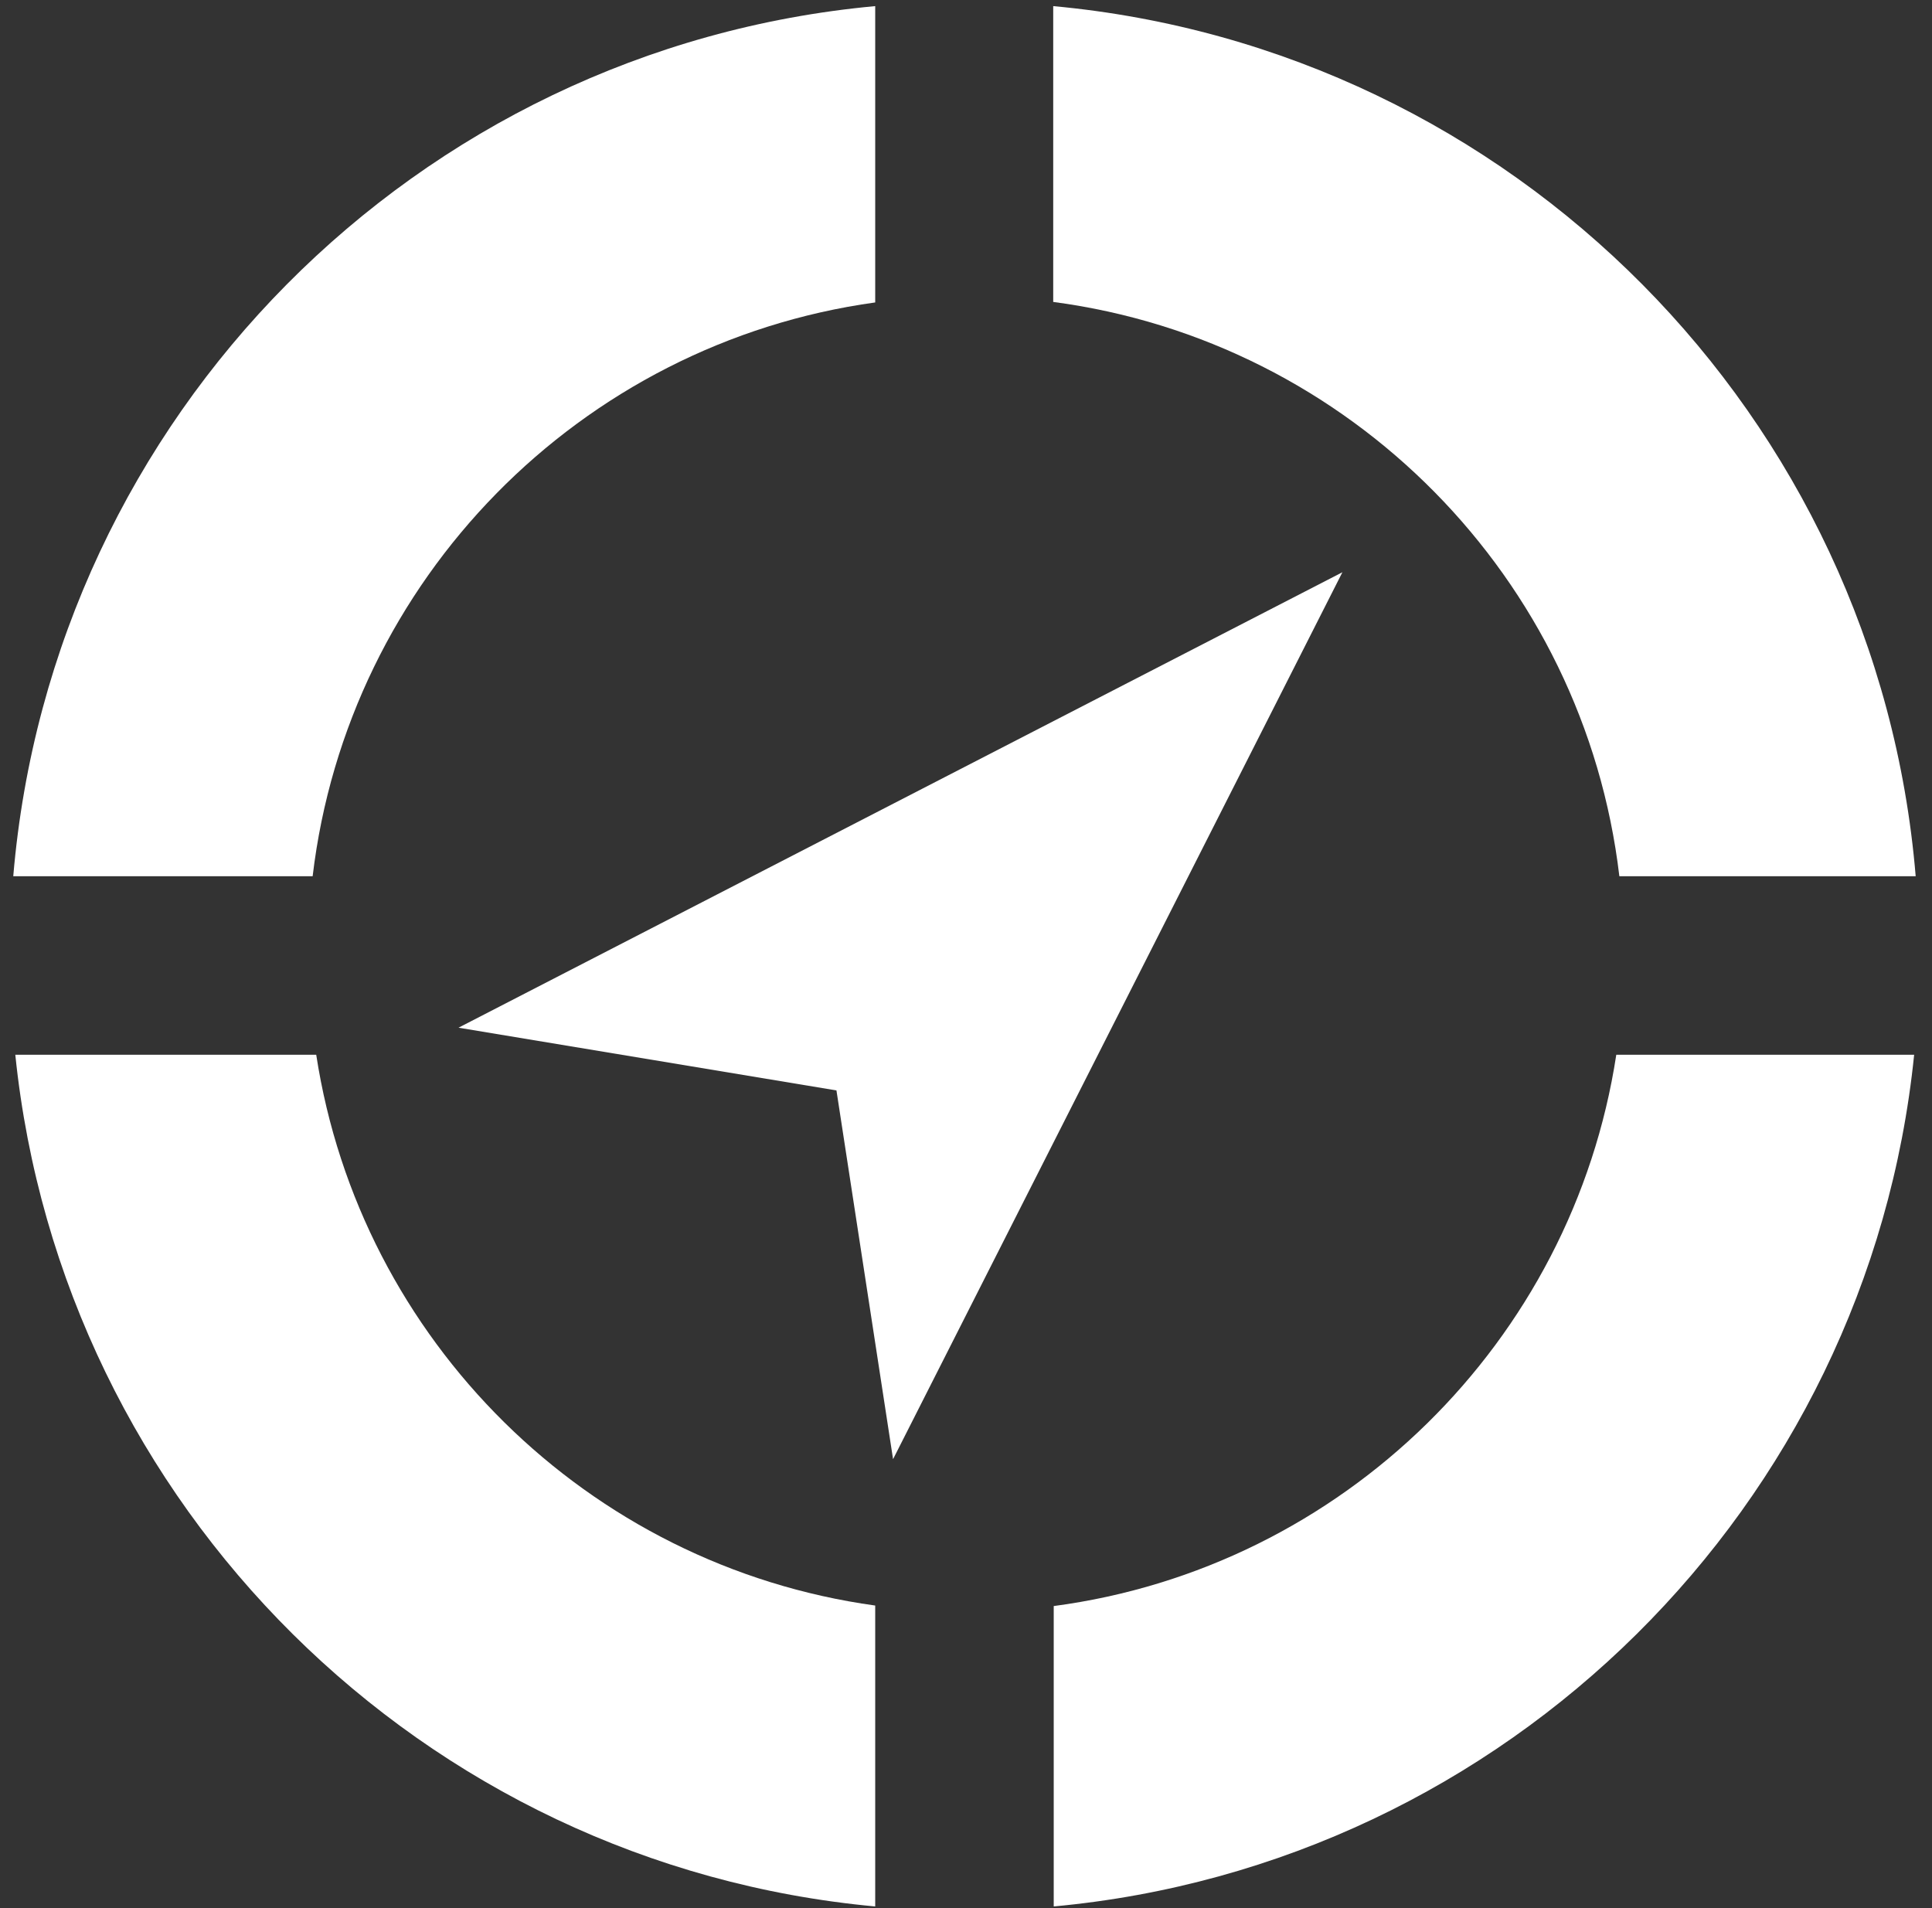 <?xml version="1.0" encoding="utf-8"?>
<!-- Generator: Adobe Illustrator 24.2.1, SVG Export Plug-In . SVG Version: 6.00 Build 0)  -->
<svg version="1.1" id="Laag_1" xmlns="http://www.w3.org/2000/svg" xmlns:xlink="http://www.w3.org/1999/xlink" x="0px" y="0px"
	 viewBox="0 0 378.8 374.1" style="enable-background:new 0 0 378.8 374.1;" xml:space="preserve">
<rect x="0" y="0" width="378.8" height="374.1" fill="#333333" stroke="none"/>
<style type="text/css">
	.st0{fill:#FFFFFF;}
</style>
<g>
	<path class="st0" d="M171.6,59.3V1.2C81.6,9.5,10.2,81.6,2.6,171.8h58.7C68.2,113.6,113.8,67.3,171.6,59.3z"/>
	<path class="st0" d="M317.5,171.8h58.1c-7.5-90.2-79-162.3-169.1-170.6v58C264.7,66.9,310.6,113.3,317.5,171.8z"/>
	<path class="st0" d="M62,206.8H3c9.1,88.5,79.8,158.8,168.6,167v-59C115.2,307,70.6,262.8,62,206.8z"/>
	<path class="st0" d="M206.6,314.9v58.9c88.8-8.2,159.7-78.5,168.7-167h-58.4C308.3,263.1,263.2,307.4,206.6,314.9z"/>
</g>
<polygon class="st0" points="89.9,201.5 263.2,112.2 175.1,286.1 164,213.8 "/>
</svg>
